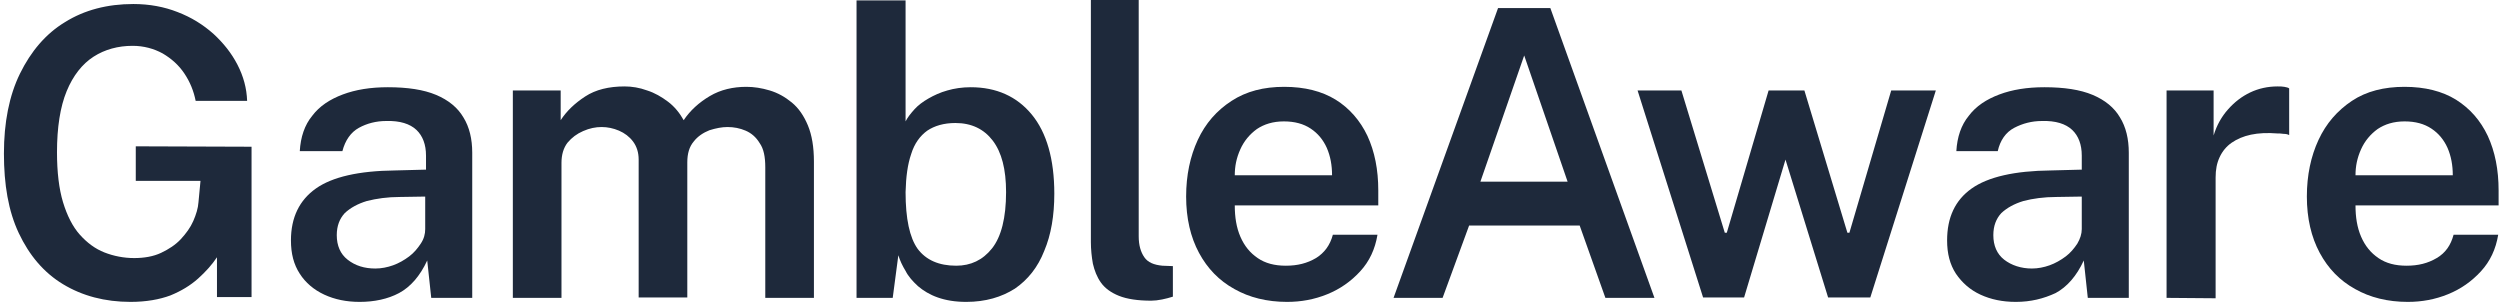 <svg xmlns="http://www.w3.org/2000/svg" viewBox="0 0 265 32" fill="#1e293b" aria-hidden="true">
    <path d="M13.838 32C11.111 32 8.725 31.361 6.68 30.125C4.634 28.89 3.1 27.057 1.993 24.714C0.885 22.37 0.416 19.558 0.416 16.277C0.416 12.996 0.97 10.141 2.12 7.798C3.271 5.454 4.847 3.579 6.893 2.344C8.938 1.065 11.367 0.426 14.136 0.426C15.841 0.426 17.417 0.724 18.823 1.278C20.272 1.832 21.508 2.599 22.616 3.579C23.681 4.559 24.533 5.625 25.172 6.86C25.811 8.096 26.152 9.374 26.195 10.695H20.741C20.528 9.63 20.144 8.692 19.548 7.798C18.951 6.903 18.184 6.221 17.247 5.667C16.309 5.156 15.244 4.858 14.051 4.858C12.517 4.858 11.111 5.241 9.918 6.008C8.725 6.775 7.745 8.011 7.063 9.672C6.381 11.334 6.041 13.507 6.041 16.149C6.041 18.237 6.254 20.027 6.68 21.433C7.106 22.839 7.702 24.032 8.469 24.884C9.236 25.736 10.088 26.375 11.069 26.759C12.049 27.142 13.114 27.355 14.222 27.355C15.287 27.355 16.267 27.185 17.076 26.802C17.886 26.418 18.61 25.949 19.164 25.353C19.718 24.756 20.187 24.117 20.485 23.435C20.784 22.754 20.997 22.072 21.039 21.433L21.252 19.174H14.392V15.51L26.664 15.553V31.489H22.999V27.27C22.488 28.037 21.806 28.804 20.997 29.529C20.187 30.253 19.207 30.849 18.056 31.318C16.906 31.744 15.5 32 13.838 32Z" fill="#1e293b"></path>
    <path d="M38.126 32C36.72 32 35.484 31.744 34.377 31.233C33.269 30.722 32.374 29.955 31.777 29.017C31.138 28.037 30.84 26.887 30.84 25.481C30.84 23.052 31.735 21.22 33.482 19.984C35.229 18.748 38.041 18.109 41.876 18.067L45.157 17.981V16.49C45.157 15.339 44.816 14.402 44.134 13.763C43.452 13.124 42.387 12.783 40.938 12.826C39.873 12.826 38.893 13.081 38.041 13.55C37.189 14.019 36.592 14.871 36.294 16.021H31.777C31.863 14.53 32.289 13.252 33.098 12.272C33.865 11.249 34.973 10.525 36.337 10.013C37.7 9.502 39.277 9.246 41.109 9.246C43.197 9.246 44.901 9.502 46.222 10.056C47.543 10.61 48.523 11.419 49.12 12.442C49.759 13.465 50.057 14.743 50.057 16.192V31.574H45.711L45.285 27.611C44.518 29.273 43.495 30.423 42.302 31.063C41.109 31.702 39.66 32 38.126 32ZM39.788 28.463C40.427 28.463 41.066 28.335 41.663 28.122C42.259 27.91 42.856 27.569 43.367 27.185C43.879 26.802 44.262 26.333 44.603 25.822C44.944 25.31 45.072 24.799 45.072 24.288V20.836L42.387 20.879C41.066 20.879 39.916 21.049 38.893 21.305C37.913 21.603 37.146 22.029 36.55 22.583C35.996 23.18 35.697 23.947 35.697 24.927C35.697 26.035 36.081 26.929 36.848 27.526C37.657 28.165 38.637 28.463 39.788 28.463Z" fill="#1e293b"></path>
    <path d="M54.361 31.574V9.587H59.432V12.74C60.071 11.76 60.923 10.951 62.031 10.226C63.139 9.502 64.545 9.161 66.207 9.161C66.974 9.161 67.783 9.289 68.593 9.587C69.403 9.843 70.127 10.269 70.809 10.78C71.49 11.292 72.044 11.973 72.471 12.74C73.152 11.718 74.09 10.866 75.24 10.184C76.391 9.502 77.712 9.204 79.118 9.204C79.927 9.204 80.737 9.332 81.589 9.587C82.441 9.843 83.208 10.269 83.933 10.866C84.657 11.462 85.211 12.272 85.637 13.294C86.063 14.317 86.276 15.595 86.276 17.129V31.574H81.12V17.726C81.12 16.618 80.95 15.766 80.524 15.169C80.14 14.53 79.629 14.104 79.032 13.848C78.436 13.592 77.797 13.465 77.115 13.465C76.519 13.465 75.879 13.592 75.198 13.806C74.558 14.061 73.962 14.445 73.536 14.999C73.067 15.553 72.854 16.277 72.854 17.214V31.531H67.698V16.916C67.698 16.149 67.485 15.51 67.102 14.999C66.718 14.487 66.207 14.104 65.61 13.848C65.014 13.592 64.375 13.465 63.778 13.465C63.139 13.465 62.5 13.592 61.818 13.891C61.136 14.189 60.625 14.573 60.156 15.127C59.73 15.68 59.517 16.405 59.517 17.257V31.574H54.361Z" fill="#1e293b"></path>
    <path d="M102.425 32C101.232 32 100.252 31.83 99.4 31.531C98.548 31.233 97.866 30.807 97.312 30.338C96.758 29.827 96.29 29.316 95.991 28.719C95.65 28.165 95.395 27.611 95.224 27.057L94.628 31.574H90.793V0.043H95.991V12.868C96.204 12.442 96.545 12.016 96.929 11.59C97.312 11.164 97.824 10.78 98.42 10.439C99.017 10.098 99.656 9.8 100.423 9.587C101.147 9.374 101.999 9.246 102.894 9.246C105.621 9.246 107.794 10.226 109.371 12.144C110.947 14.061 111.757 16.873 111.757 20.538C111.757 22.839 111.416 24.884 110.692 26.588C110.01 28.336 108.945 29.657 107.581 30.594C106.175 31.489 104.471 32 102.425 32ZM101.36 28.165C102.894 28.165 104.172 27.569 105.152 26.333C106.133 25.097 106.644 23.095 106.644 20.367C106.644 17.939 106.175 16.149 105.238 14.913C104.3 13.678 102.979 13.039 101.275 13.039C100.039 13.039 99.059 13.337 98.292 13.848C97.525 14.402 96.929 15.212 96.588 16.32C96.204 17.427 96.034 18.748 95.991 20.367C95.991 23.18 96.418 25.182 97.27 26.375C98.165 27.569 99.528 28.165 101.36 28.165Z" fill="#1e293b"></path>
    <path d="M122.024 31.872C120.618 31.872 119.468 31.702 118.616 31.361C117.763 31.02 117.124 30.551 116.698 29.955C116.272 29.358 116.016 28.676 115.846 27.952C115.718 27.228 115.633 26.461 115.633 25.651V0H120.703V25.055C120.703 25.992 120.916 26.716 121.3 27.27C121.683 27.824 122.323 28.08 123.217 28.165L124.325 28.208V31.446C123.942 31.574 123.558 31.659 123.175 31.744C122.749 31.83 122.365 31.872 122.024 31.872Z" fill="#1e293b"></path>
    <path d="M130.886 21.774C130.886 23.009 131.057 24.117 131.483 25.097C131.909 26.077 132.505 26.802 133.315 27.355C134.125 27.91 135.105 28.165 136.298 28.165C137.533 28.165 138.556 27.91 139.493 27.355C140.388 26.802 140.985 25.992 141.283 24.884H146.013C145.757 26.418 145.161 27.696 144.181 28.762C143.201 29.827 142.05 30.637 140.687 31.19C139.323 31.744 137.917 32 136.426 32C134.295 32 132.42 31.531 130.844 30.637C129.224 29.742 127.989 28.463 127.094 26.802C126.199 25.14 125.73 23.137 125.73 20.836C125.73 18.578 126.157 16.575 126.966 14.828C127.776 13.081 128.969 11.718 130.545 10.695C132.122 9.672 133.954 9.204 136.127 9.204C138.3 9.204 140.133 9.672 141.581 10.567C143.03 11.462 144.181 12.783 144.948 14.402C145.714 16.064 146.098 17.981 146.098 20.197V21.774C146.055 21.774 130.886 21.774 130.886 21.774ZM130.886 18.578H141.198C141.198 17.513 141.027 16.575 140.644 15.68C140.26 14.828 139.706 14.146 138.94 13.635C138.173 13.124 137.235 12.868 136.085 12.868C134.934 12.868 133.997 13.166 133.23 13.678C132.463 14.232 131.866 14.956 131.483 15.808C131.057 16.746 130.886 17.64 130.886 18.578Z" fill="#1e293b"></path>
    <path d="M147.717 31.574L158.795 0.852H164.335L175.371 31.574H170.172L167.445 23.904H155.727L152.915 31.574H147.717ZM156.921 19.26H166.167L161.565 5.88L156.921 19.26Z" fill="#1e293b"></path>
    <path d="M205.199 9.587L198.253 31.531H193.779L189.262 16.916L184.874 31.531H180.527L173.582 9.587H178.227L182.828 24.671H183.041L187.473 9.587H191.265L195.824 24.671H196.037L200.469 9.587H205.199Z" fill="#1e293b"></path>
    <path d="M213.679 32C212.273 32 211.037 31.744 209.929 31.233C208.821 30.722 207.969 29.955 207.33 29.017C206.691 28.037 206.393 26.887 206.393 25.481C206.393 23.052 207.245 21.22 208.992 19.984C210.739 18.748 213.551 18.109 217.386 18.067L220.667 17.981V16.49C220.667 15.339 220.326 14.402 219.644 13.763C218.962 13.124 217.897 12.783 216.448 12.826C215.383 12.826 214.403 13.081 213.508 13.55C212.614 14.019 212.017 14.871 211.761 16.021H207.373C207.458 14.53 207.884 13.252 208.694 12.272C209.46 11.249 210.568 10.525 211.932 10.013C213.295 9.502 214.872 9.246 216.704 9.246C218.792 9.246 220.496 9.502 221.817 10.056C223.138 10.61 224.118 11.419 224.715 12.442C225.354 13.465 225.652 14.743 225.652 16.192V31.574H221.306L220.88 27.611C220.113 29.273 219.09 30.423 217.897 31.063C216.619 31.659 215.255 32 213.679 32ZM215.383 28.463C216.022 28.463 216.662 28.335 217.258 28.122C217.855 27.91 218.451 27.569 218.962 27.185C219.474 26.802 219.857 26.333 220.198 25.822C220.496 25.31 220.667 24.799 220.667 24.288V20.836L217.982 20.879C216.662 20.879 215.468 21.049 214.488 21.305C213.508 21.603 212.741 22.029 212.145 22.583C211.591 23.18 211.293 23.947 211.293 24.927C211.293 26.035 211.676 26.929 212.443 27.526C213.21 28.122 214.233 28.463 215.383 28.463Z" fill="#1e293b"></path>
    <path d="M229.656 31.574V9.587H234.642V14.36C234.982 13.252 235.494 12.357 236.176 11.59C236.857 10.823 237.624 10.226 238.519 9.8C239.414 9.374 240.394 9.161 241.417 9.161C241.672 9.161 241.928 9.161 242.141 9.204C242.354 9.246 242.567 9.289 242.652 9.374V14.317C242.482 14.232 242.311 14.189 242.056 14.189C241.8 14.146 241.587 14.146 241.417 14.146C240.351 14.061 239.414 14.104 238.604 14.274C237.795 14.445 237.113 14.743 236.559 15.127C236.005 15.51 235.579 16.021 235.281 16.66C234.982 17.3 234.855 17.981 234.855 18.834V31.616L229.656 31.574Z" fill="#1e293b"></path>
    <path d="M249.683 21.774C249.683 23.009 249.854 24.117 250.28 25.097C250.706 26.077 251.302 26.802 252.112 27.355C252.921 27.91 253.902 28.165 255.095 28.165C256.33 28.165 257.353 27.91 258.29 27.355C259.228 26.802 259.782 25.992 260.08 24.884H264.81C264.554 26.418 263.957 27.696 262.977 28.762C261.997 29.827 260.847 30.637 259.483 31.19C258.12 31.744 256.714 32 255.222 32C253.092 32 251.217 31.531 249.641 30.637C248.021 29.742 246.786 28.463 245.891 26.802C244.996 25.14 244.527 23.137 244.527 20.836C244.527 18.578 244.953 16.575 245.763 14.828C246.573 13.081 247.766 11.718 249.3 10.695C250.834 9.672 252.708 9.204 254.882 9.204C257.055 9.204 258.887 9.672 260.336 10.567C261.827 11.505 262.935 12.783 263.702 14.402C264.469 16.064 264.852 17.981 264.852 20.197V21.774H249.683ZM249.683 18.578H259.995C259.995 17.513 259.824 16.575 259.441 15.68C259.057 14.828 258.503 14.146 257.736 13.635C256.969 13.124 256.032 12.868 254.882 12.868C253.731 12.868 252.794 13.166 252.027 13.678C251.26 14.232 250.663 14.956 250.28 15.808C249.854 16.746 249.683 17.64 249.683 18.578Z" fill="#1e293b"></path>
</svg>
